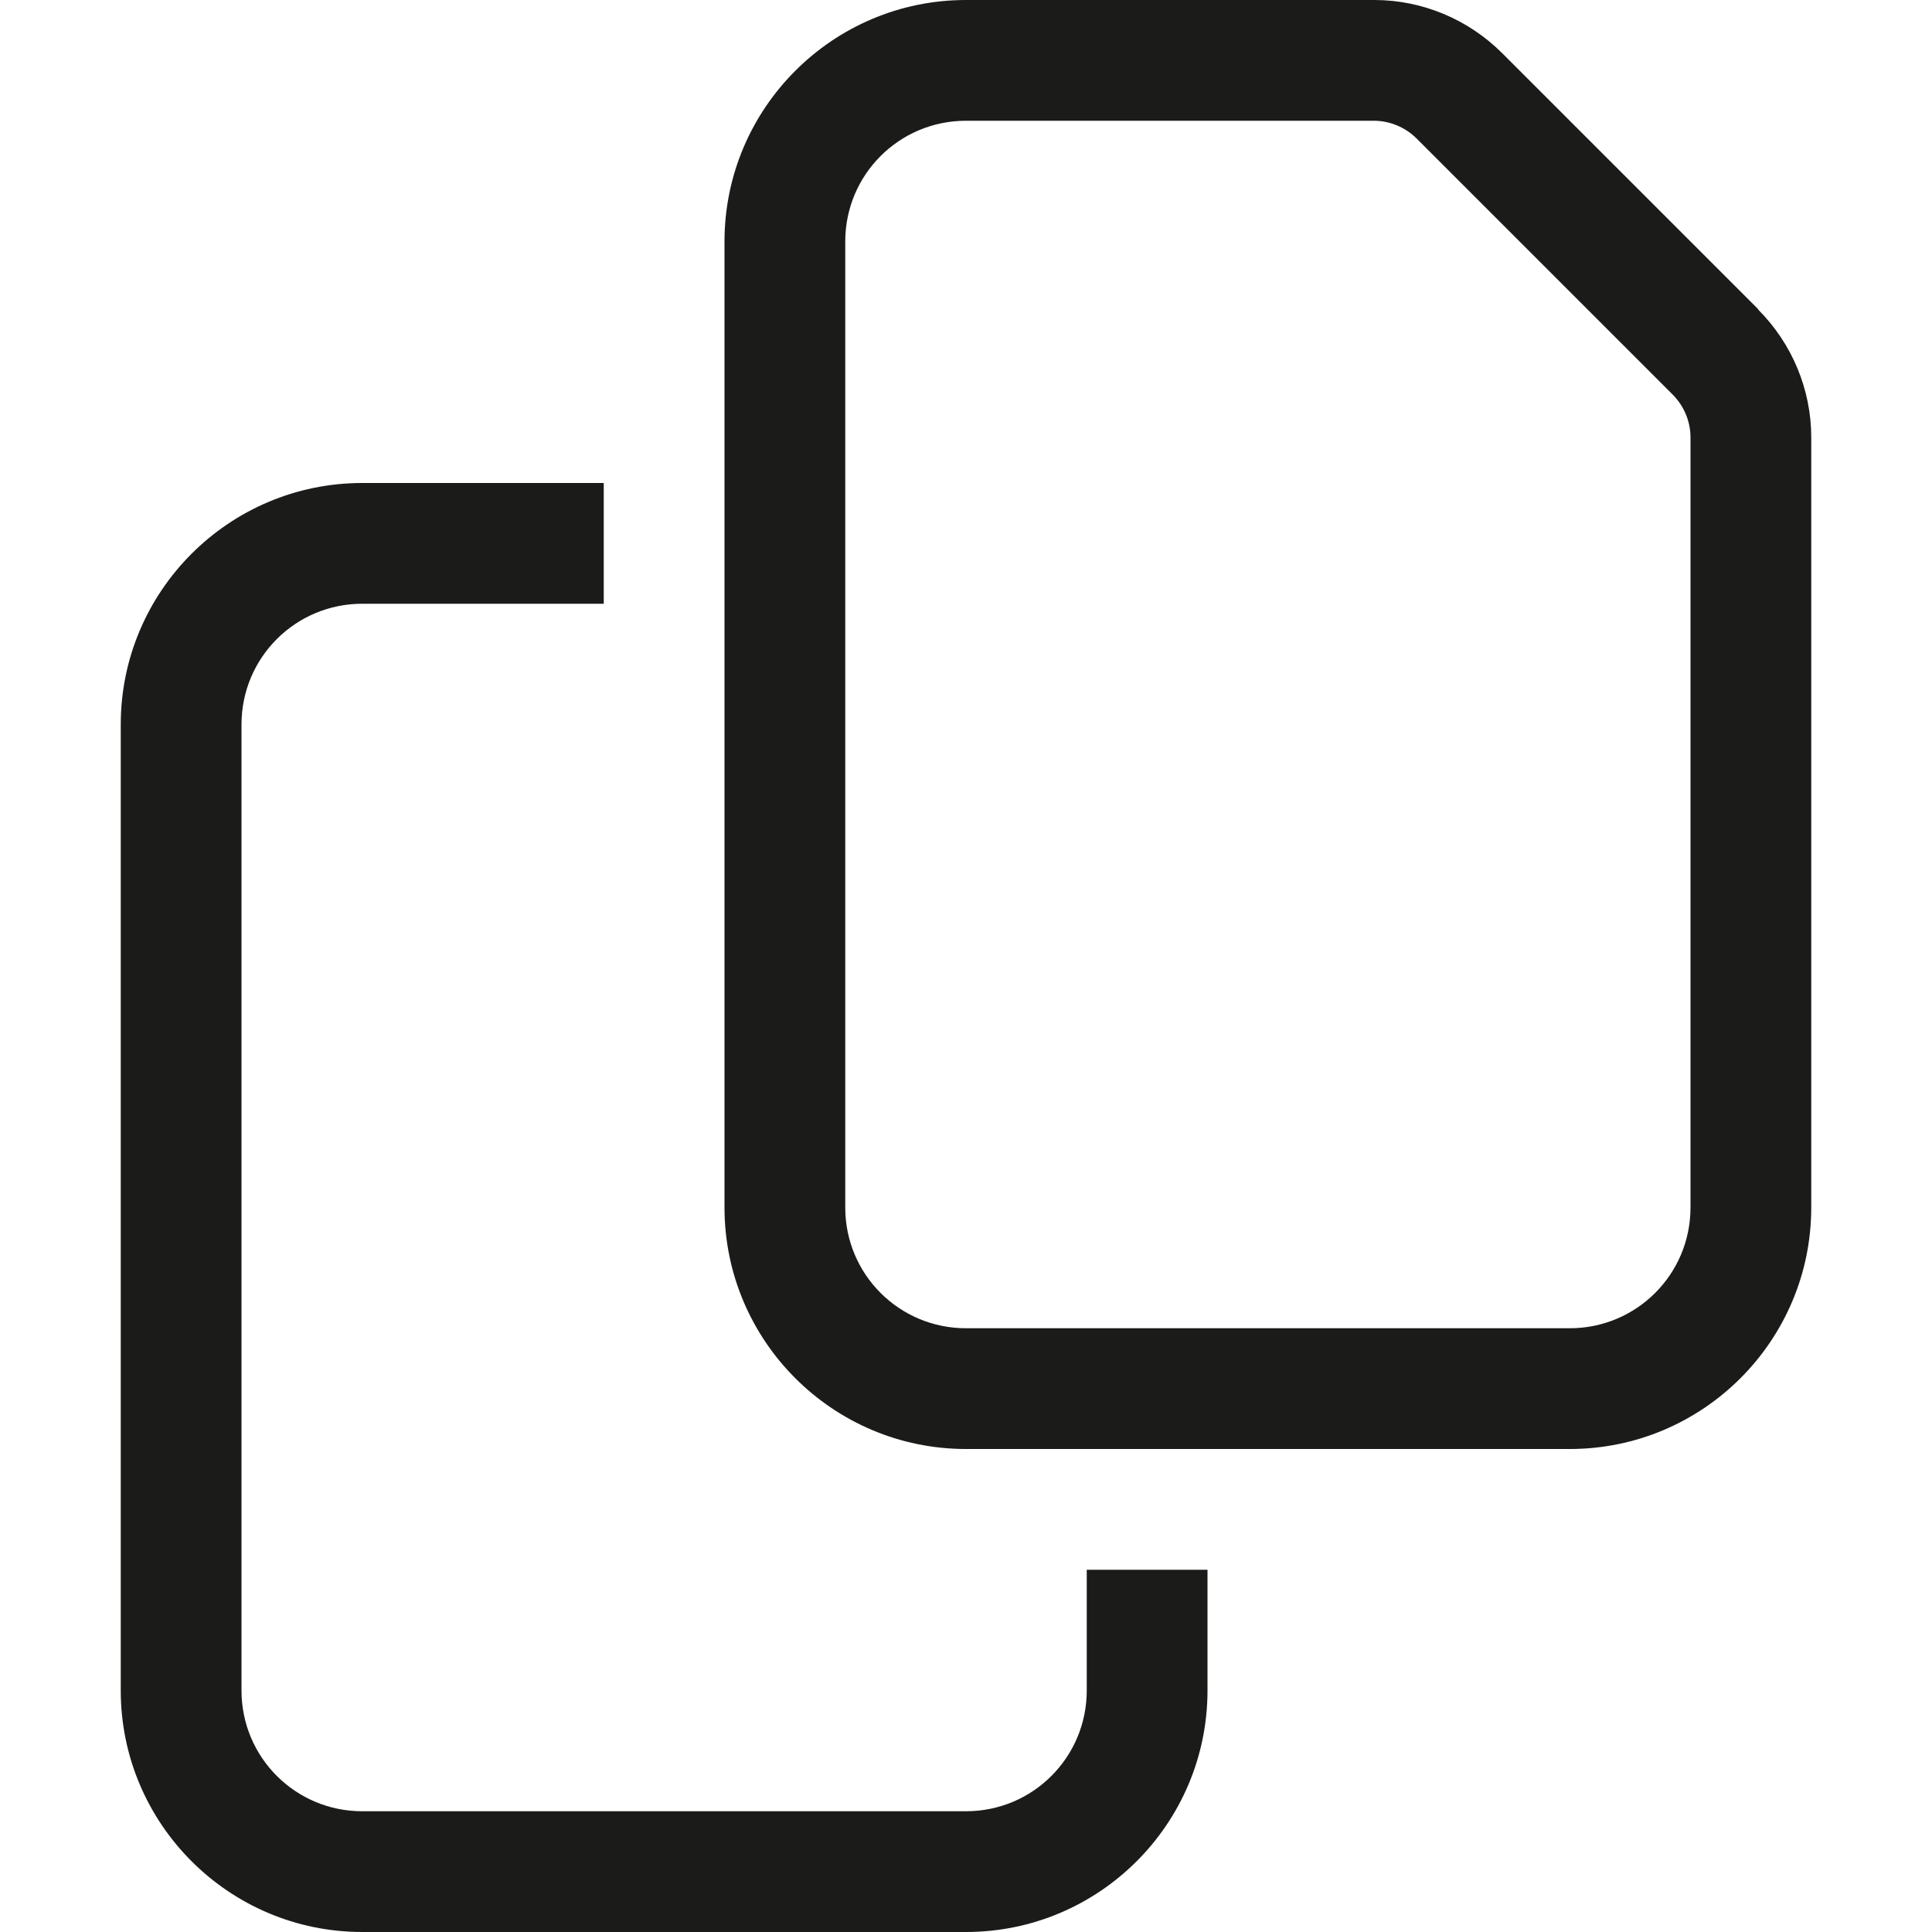 <svg xmlns="http://www.w3.org/2000/svg" width="24" height="24" viewBox="0 0 24 24" fill="none">
    <path d="M19.5 16.5H12C11.17 16.5 10.5 15.83 10.5 15V3C10.5 2.17 11.17 1.5 12 1.5H17.067C17.264 1.5 17.456 1.58 17.597 1.72L20.78 4.903C20.92 5.044 21 5.236 21 5.433V15C21 15.83 20.33 16.5 19.5 16.5ZM21.839 3.839L18.661 0.661C18.239 0.239 17.667 0 17.072 0H12C10.345 0 9 1.345 9 3V15C9 16.655 10.345 18 12 18H19.5C21.155 18 22.5 16.655 22.5 15V5.433C22.5 4.838 22.261 4.266 21.839 3.844V3.839ZM4.5 6C2.845 6 1.5 7.345 1.5 9V21C1.5 22.655 2.845 24 4.5 24H12C13.655 24 15 22.655 15 21V19.5H13.5V21C13.5 21.83 12.83 22.5 12 22.5H4.5C3.67 22.5 3 21.83 3 21V9C3 8.17 3.67 7.5 4.5 7.5H7.5V6H4.5Z" fill="#1B1B1A"/>
</svg>

